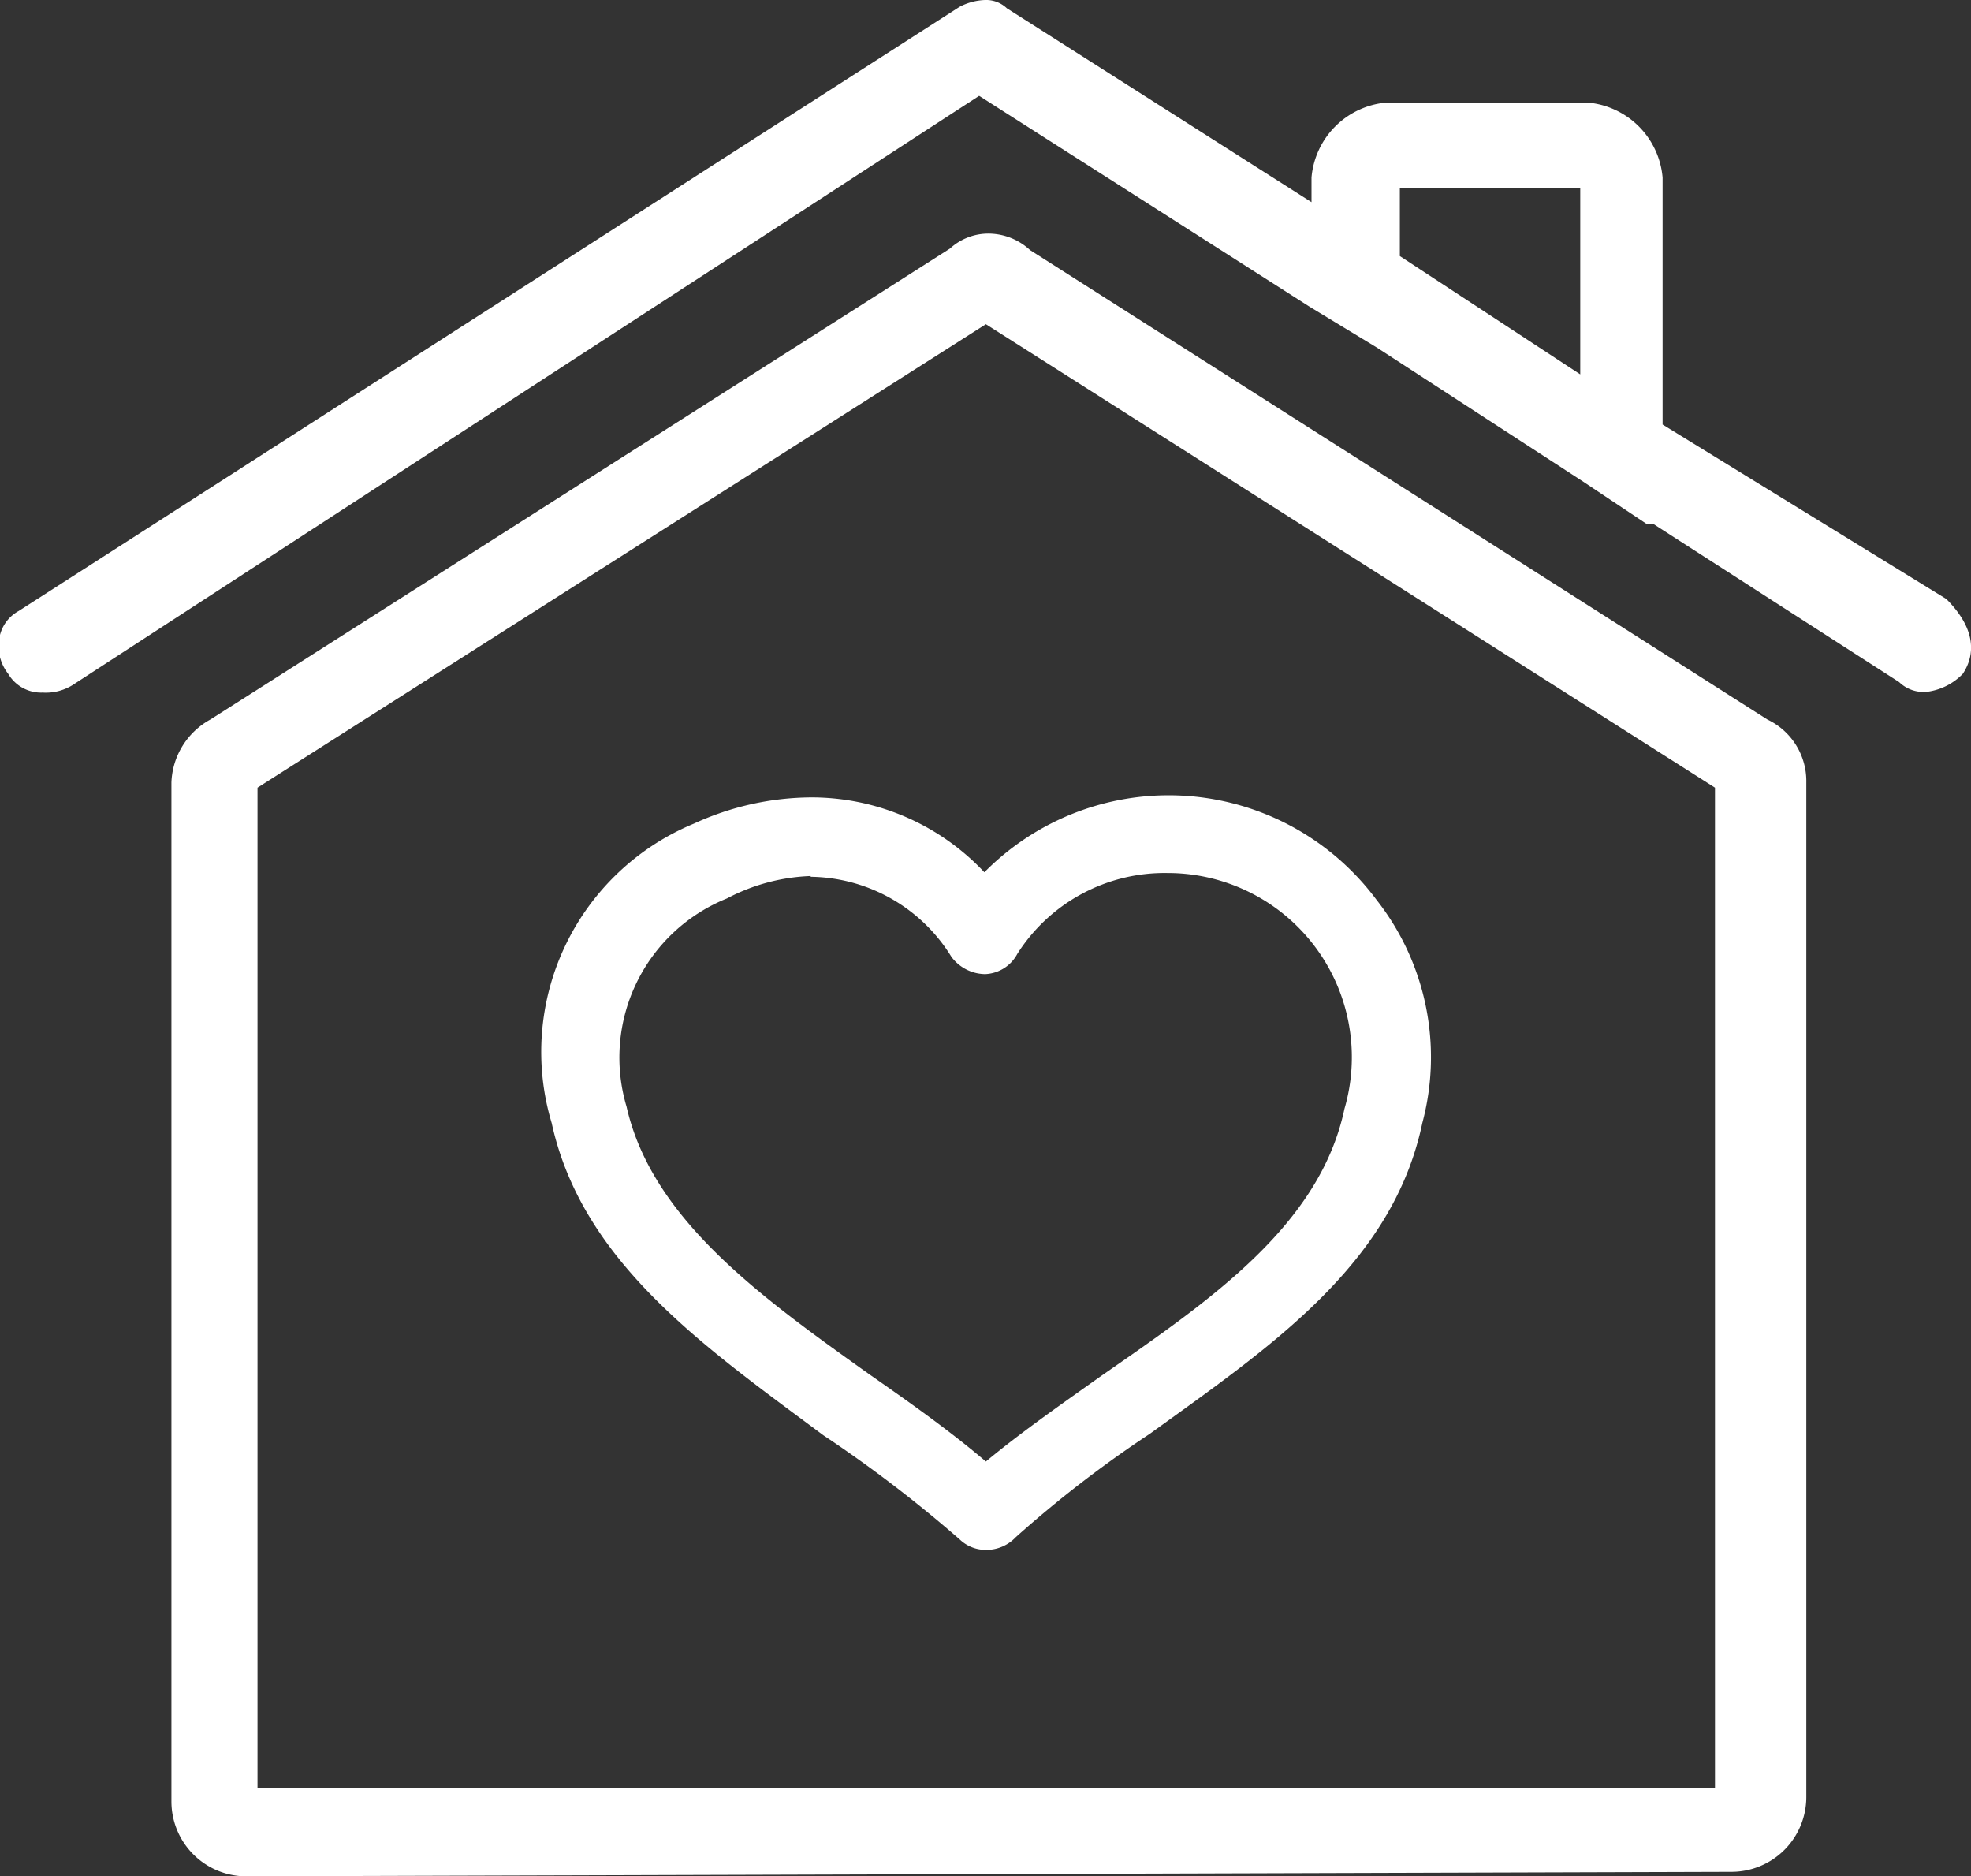 <svg xmlns="http://www.w3.org/2000/svg" viewBox="0 0 26.33 25.06"><rect x="0" y="0" width="26.33" height="25.06" fill="#333333" stroke="none"/><defs><style>.cls-1{fill:#fff;}</style></defs><title>haus</title><g id="Ebene_2" data-name="Ebene 2"><g id="Ebene_1-2" data-name="Ebene 1"><path class="cls-1" d="M3.29,25.06a1,1,0,0,1-1-1V10.45a1,1,0,0,1,.52-.84l9.88-6.29a.76.76,0,0,1,.52-.2.82.82,0,0,1,.55.22l9.85,6.27a.91.91,0,0,1,.52.84V24a1,1,0,0,1-1,1Zm19.62-1.18V10.52L13.17,4.33,3.44,10.52V23.88Z"/><path class="cls-1" d="M.57,9.25A.51.51,0,0,1,.11,9,.6.6,0,0,1,0,8.48a.51.51,0,0,1,.25-.32L12.82.09A.79.79,0,0,1,13.16,0a.4.4,0,0,1,.29.11L17.52,2.7V2.37a1.1,1.1,0,0,1,1-1h2.69a1.1,1.1,0,0,1,1,1v3.3L26,8c.44.44.36.79.22,1a.81.81,0,0,1-.48.24.47.47,0,0,1-.37-.13L22.09,7,22,7l-.87-.58v0L18.39,4.64,17.5,4.1,13.08,1.28,1,9.13A.68.68,0,0,1,.57,9.25ZM21.11,5V2.51H18.7v.91Z"/><path class="cls-1" d="M13.17,20.7a.5.5,0,0,1-.35-.14A17.62,17.62,0,0,0,11,19.17C9.43,18,7.78,16.87,7.37,15a3.3,3.3,0,0,1,1.9-4,3.79,3.79,0,0,1,1.58-.35,3.17,3.17,0,0,1,2.3,1,3.46,3.46,0,0,1,5.24.37A3.4,3.4,0,0,1,19,15c-.4,1.9-2.05,3-3.64,4.15a15.48,15.48,0,0,0-1.79,1.38A.54.54,0,0,1,13.17,20.7Zm-2.34-9A2.59,2.59,0,0,0,9.71,12a2.29,2.29,0,0,0-1.34,2.78c.34,1.51,1.82,2.56,3.25,3.58.56.39,1.08.76,1.55,1.16.47-.39,1-.76,1.55-1.15,1.44-1,2.91-2,3.24-3.56a2.46,2.46,0,0,0-2.37-3.15,2.33,2.33,0,0,0-2,1.08.51.51,0,0,1-.43.27.57.57,0,0,1-.45-.23A2.24,2.24,0,0,0,10.83,11.71Z"/></g></g></svg>